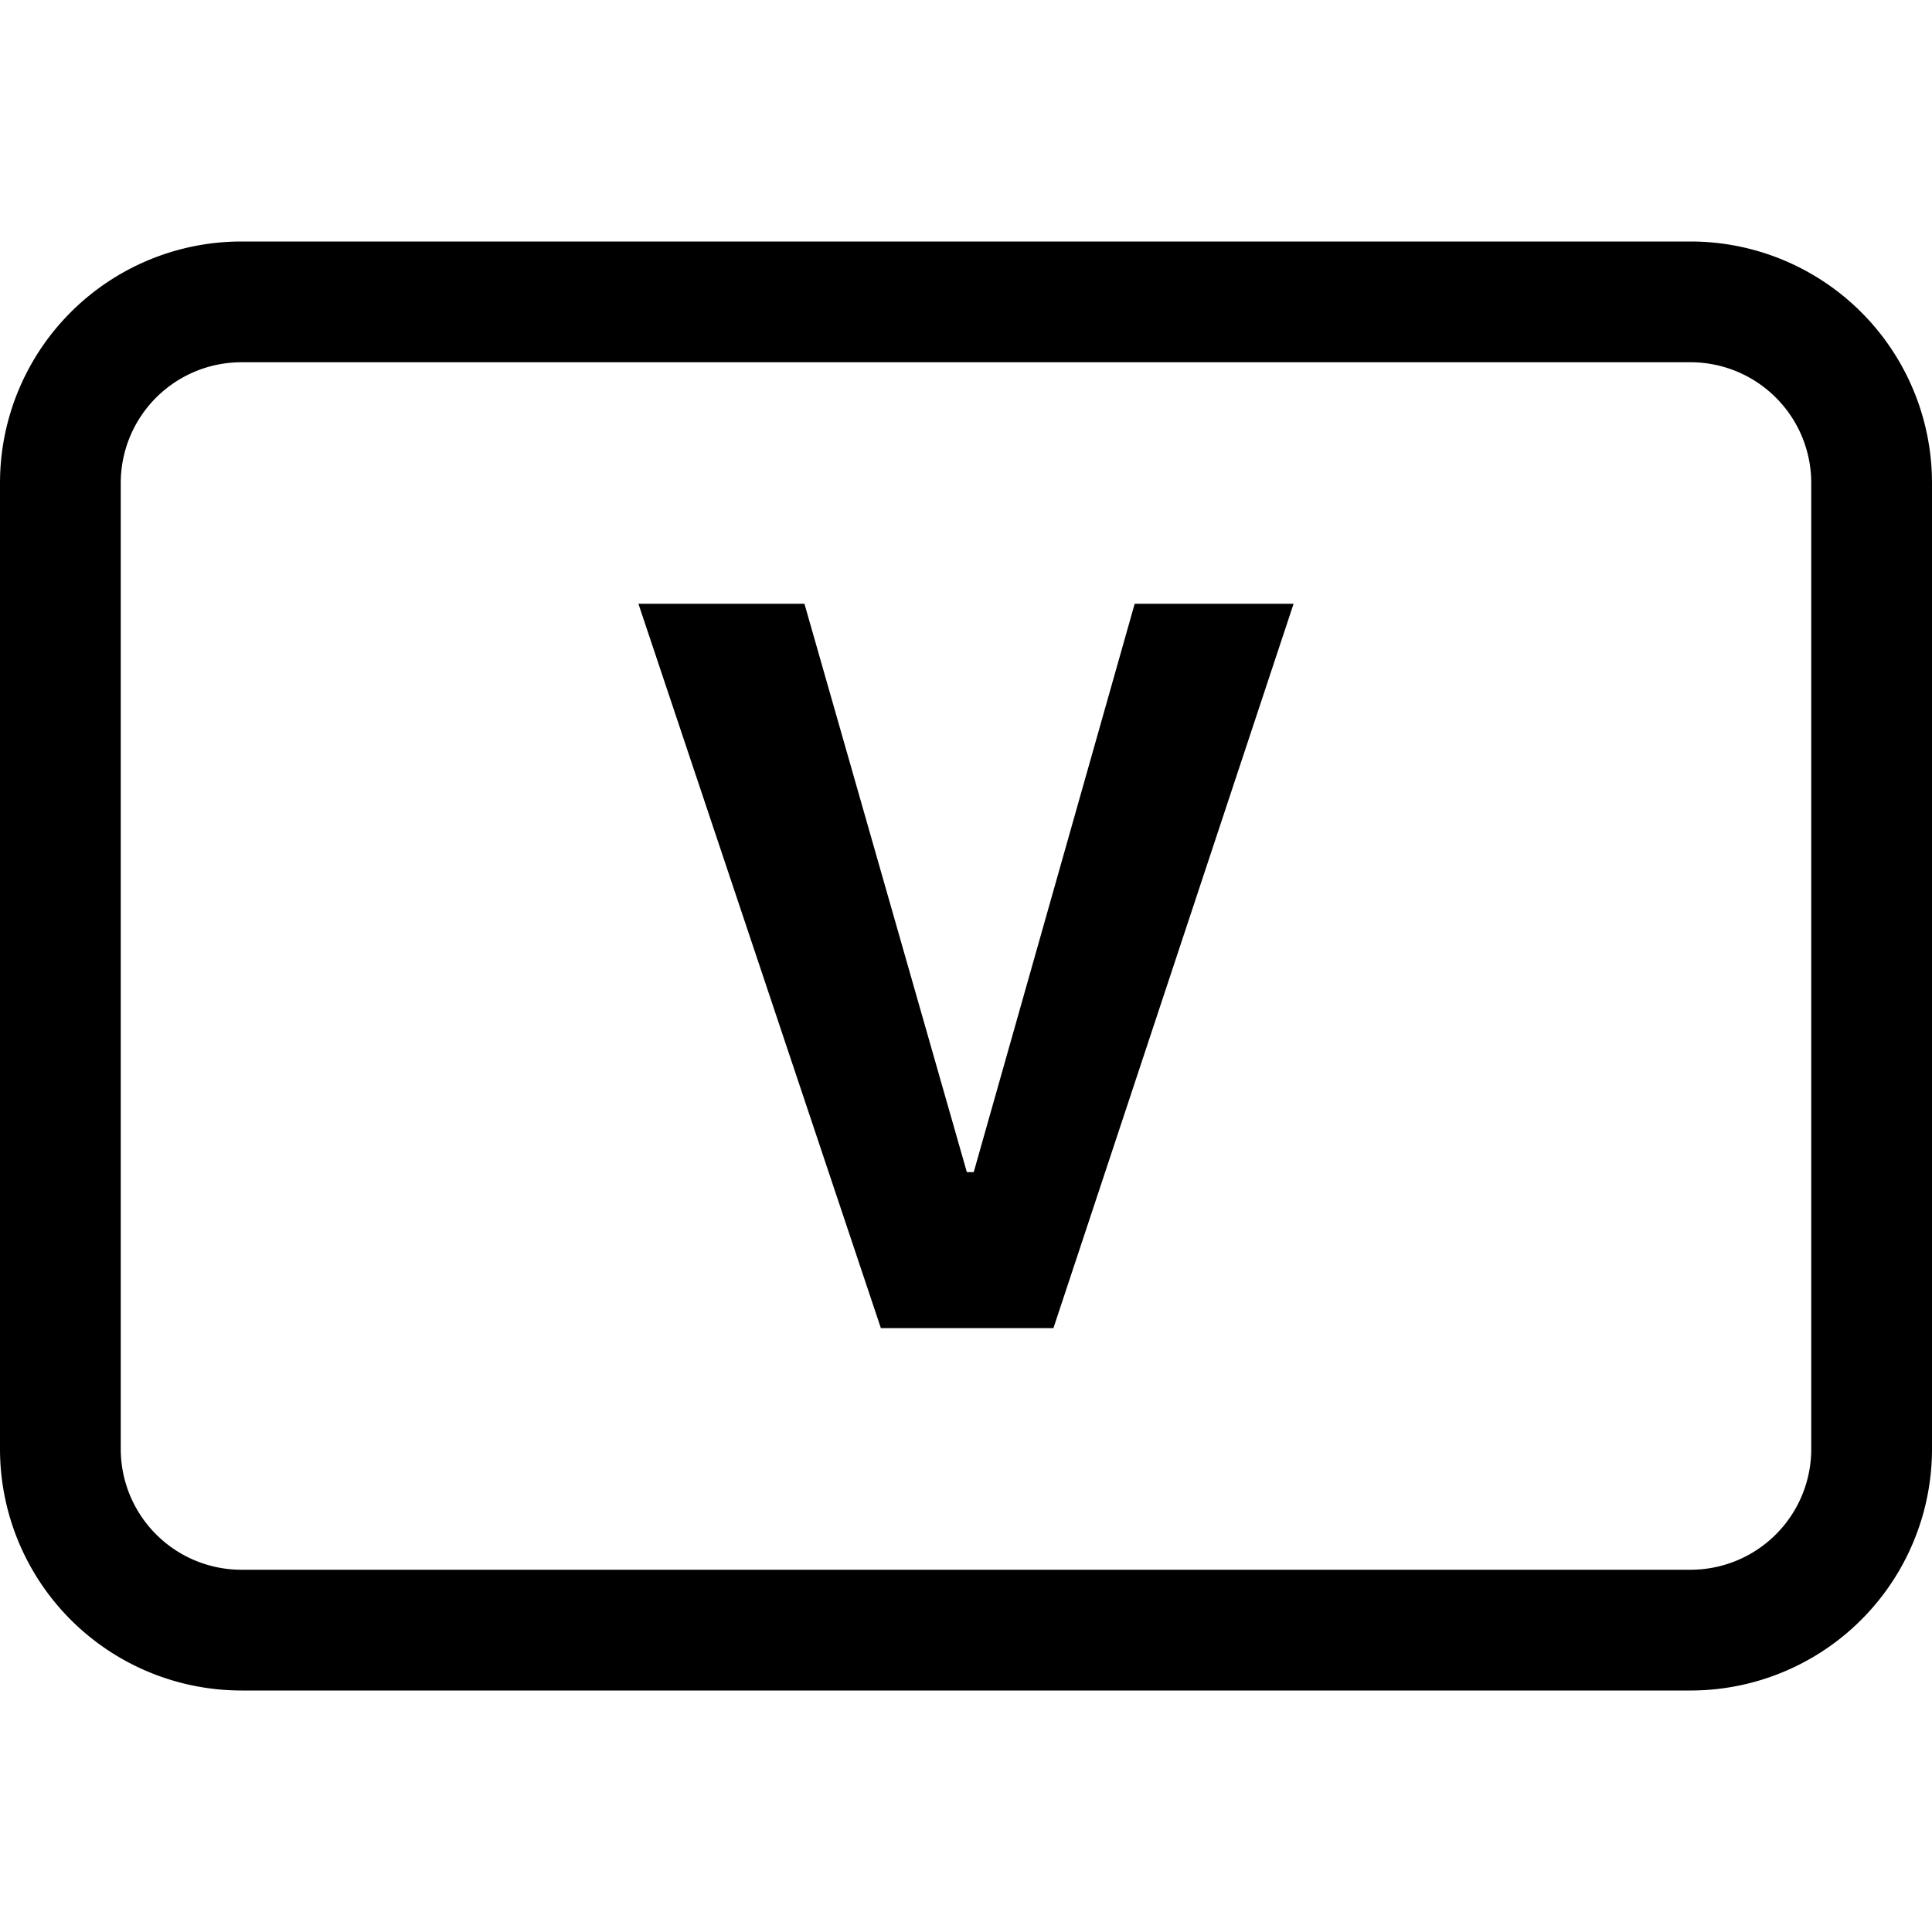 <?xml version="1.0" encoding="UTF-8" standalone="no"?>
<svg
   xmlns:dc="http://purl.org/dc/elements/1.1/"
   xmlns:cc="http://creativecommons.org/ns#"
   xmlns:rdf="http://www.w3.org/1999/02/22-rdf-syntax-ns#"
   xmlns:svg="http://www.w3.org/2000/svg"
   xmlns="http://www.w3.org/2000/svg"
   xmlns:sodipodi="http://sodipodi.sourceforge.net/DTD/sodipodi-0.dtd"
   xmlns:inkscape="http://www.inkscape.org/namespaces/inkscape"
   width="16"
   height="16"
   fill="currentColor"
   class="bi bi-badge-vr"
   viewBox="0 0 16 16"
   version="1.1"
   id="svg837"
   sodipodi:docname="badge-vh.svg"
   inkscape:version="1.0 (4035a4fb49, 2020-05-01)">
  <defs
     id="defs841" />
  <sodipodi:namedview
     inkscape:document-rotation="0"
     pagecolor="#ffffff"
     bordercolor="#666666"
     borderopacity="1"
     objecttolerance="10"
     gridtolerance="10"
     guidetolerance="10"
     inkscape:pageopacity="0"
     inkscape:pageshadow="2"
     inkscape:window-width="3840"
     inkscape:window-height="2036"
     id="namedview839"
     showgrid="false"
     inkscape:zoom="26.75"
     inkscape:cx="35.172695"
     inkscape:cy="15.148559"
     inkscape:window-x="-12"
     inkscape:window-y="-12"
     inkscape:window-maximized="1"
     inkscape:current-layer="svg837" />
  <path
     d="M14 3a1 1 0 0 1 1 1v8a1 1 0 0 1-1 1H2a1 1 0 0 1-1-1V4a1 1 0 0 1 1-1h12zM2 2a2 2 0 0 0-2 2v8a2 2 0 0 0 2 2h12a2 2 0 0 0 2-2V4a2 2 0 0 0-2-2H2z"
     id="path833" />
  <path
     d="m 7.295,10.999 h 1.429 L 10.713,5 H 9.397 l -1.333,4.707 h -0.057 l -1.345,-4.707 h -1.375 z"
     id="path835" />
</svg>
